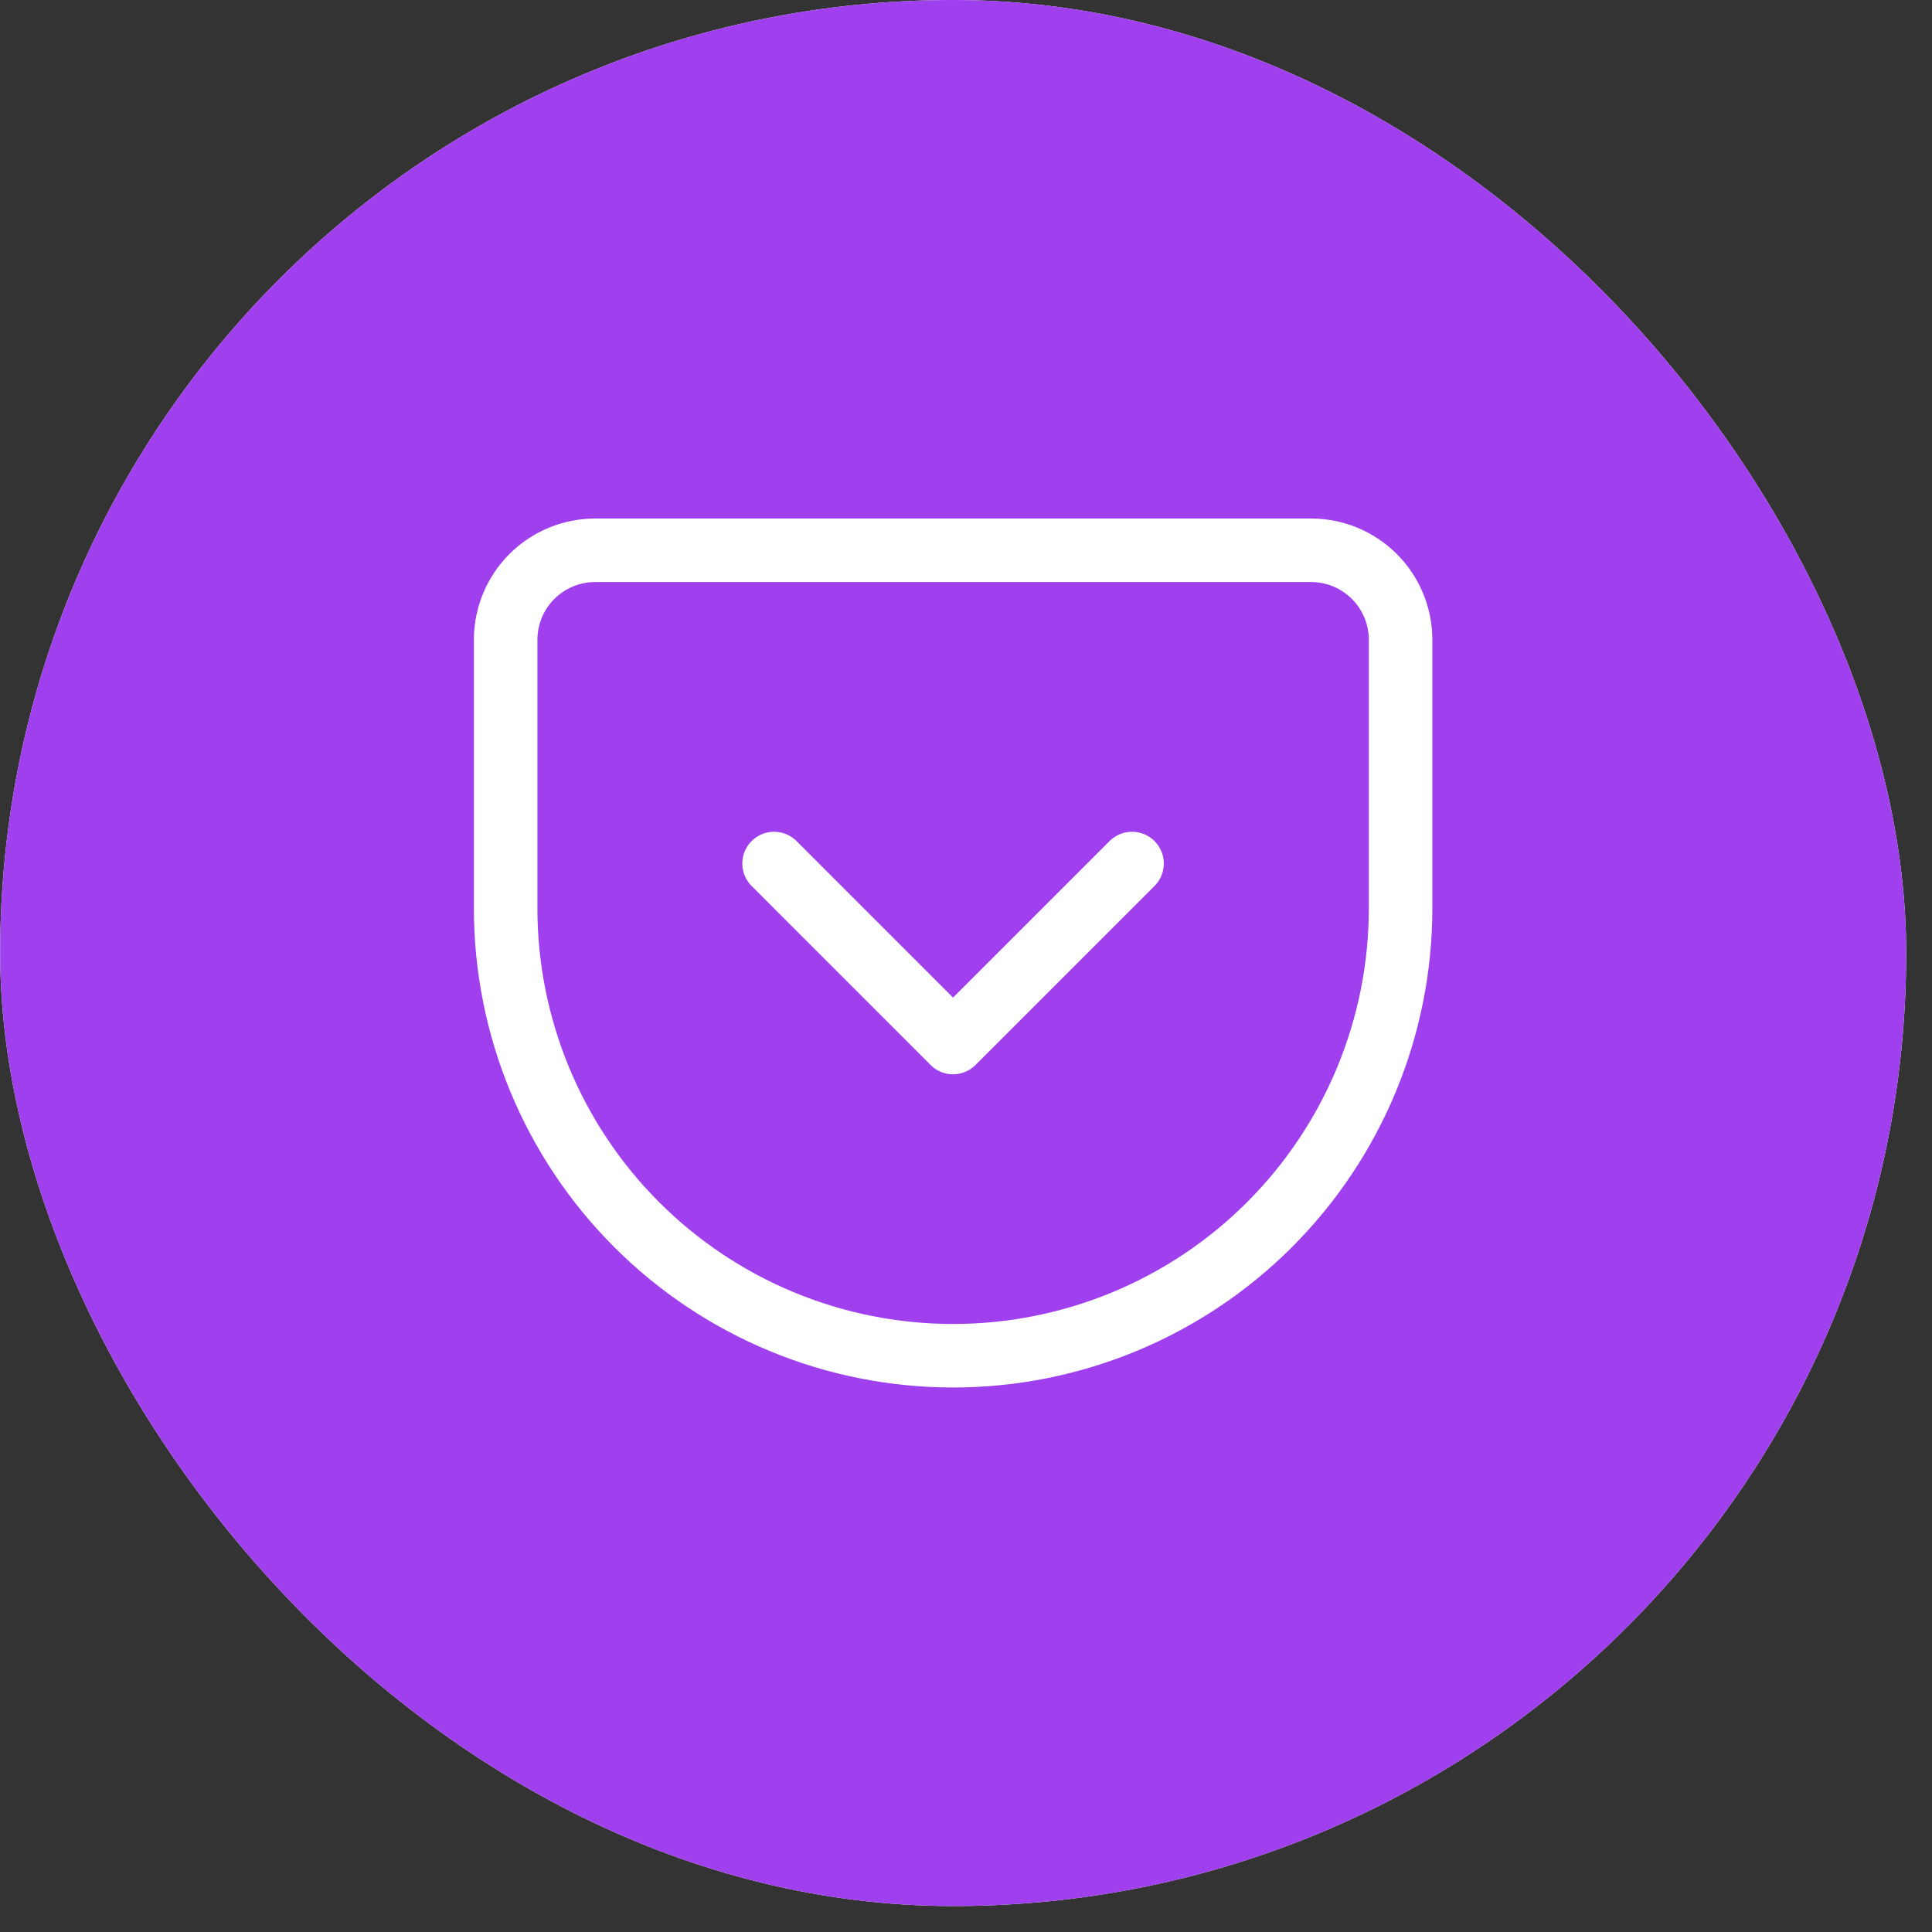 <svg width="51" height="51" viewBox="0 0 51 51" fill="none" xmlns="http://www.w3.org/2000/svg">
<rect x="0" y="0" width="51" height="51" fill="#333333" stroke="none"/>
<rect x="0.004" width="50.315" height="50.315" rx="25.157" fill="white"/>
<rect x="0.004" width="50.315" height="50.315" rx="25.157" fill="#9F3FED"/>
<path d="M15.71 14.526H34.609C35.236 14.526 35.837 14.775 36.28 15.218C36.723 15.661 36.972 16.262 36.972 16.889V23.976C36.972 27.109 35.727 30.113 33.512 32.328C31.297 34.544 28.293 35.788 25.16 35.788C23.608 35.788 22.073 35.483 20.639 34.889C19.206 34.295 17.904 33.425 16.807 32.328C14.592 30.113 13.348 27.109 13.348 23.976V16.889C13.348 16.262 13.597 15.661 14.04 15.218C14.483 14.775 15.084 14.526 15.71 14.526V14.526Z" stroke="white" stroke-width="1.677" stroke-linecap="round" stroke-linejoin="round"/>
<path d="M20.434 22.795L25.158 27.52L29.883 22.795" stroke="white" stroke-width="1.677" stroke-linecap="round" stroke-linejoin="round"/>
</svg>
